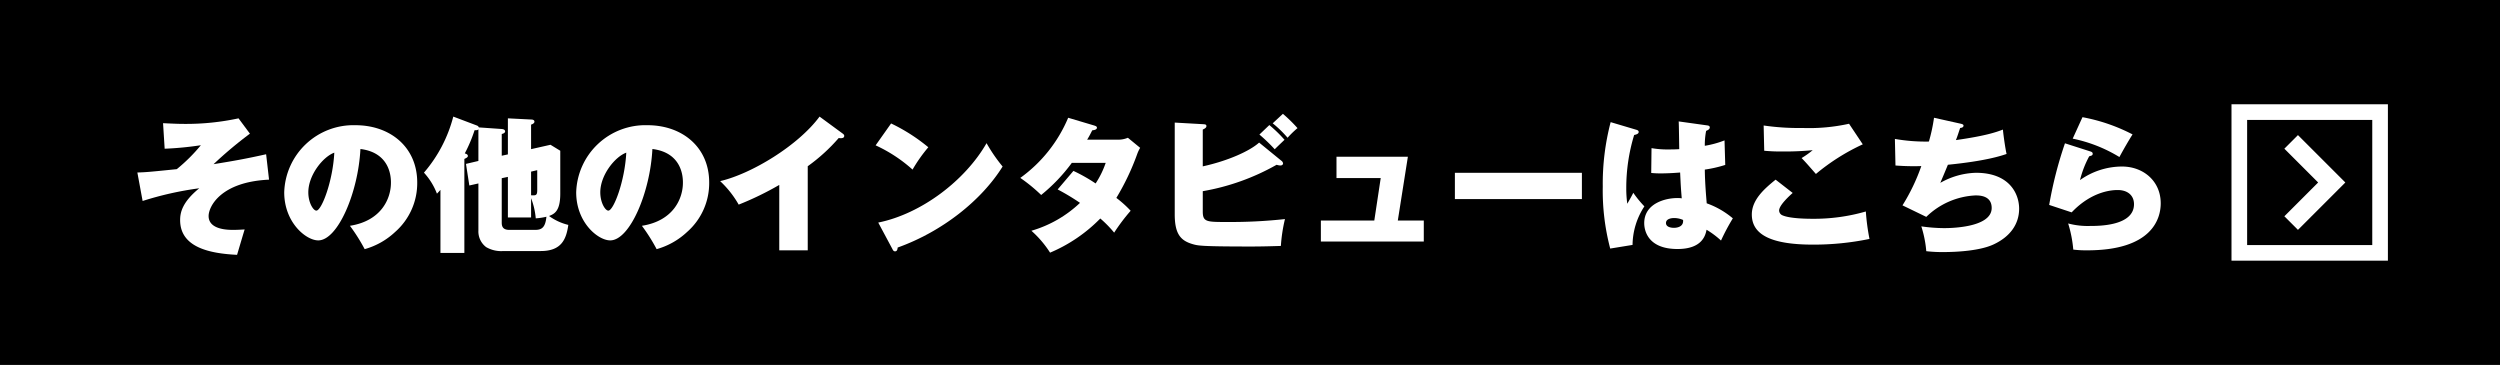 <svg xmlns="http://www.w3.org/2000/svg" viewBox="0 0 479.5 70"><defs><style>.cls-1{fill:#fff;}.cls-2{fill:none;stroke:#fff;stroke-miterlimit:10;stroke-width:3.687px;}</style></defs><title>btn-interview</title><g id="レイヤー_2" data-name="レイヤー 2"><g id="コンテンツ"><rect width="479.5" height="70"/><path class="cls-1" d="M51.603,34.458c-9.297.42-11.592,5.181-11.592,6.973,0,2.66,3.779,2.66,4.731,2.66.7,0,1.177-.028,2.184-.084-.196.588-1.4,4.703-1.457,4.871-5.067-.252-10.92-1.344-10.92-6.663,0-1.429.393-3.444,3.668-6.104a63.27,63.27,0,0,0-10.863,2.437l-1.008-5.461c1.735-.056,2.324-.111,7.56-.643a32.454,32.454,0,0,0,4.62-4.592,62.057,62.057,0,0,1-6.944.672l-.308-4.9c2.156.112,3.164.141,4.229.141A47.717,47.717,0,0,0,45.751,22.698l2.184,2.941A77.47,77.47,0,0,0,40.963,31.49c3.977-.643,6.189-1.036,10.08-1.904Z"/><path class="cls-1" d="M67.115,43.307c6.076-.952,7.868-5.265,7.868-8.26,0-.841,0-5.74-5.853-6.469-.42,8.345-4.34,17.528-8.092,17.528-2.352,0-6.524-3.444-6.524-9.212A13.28,13.28,0,0,1,68.18,24.015c6.691,0,11.844,4.228,11.844,10.976a12.456,12.456,0,0,1-4.229,9.492,14.068,14.068,0,0,1-5.851,3.304A34.591,34.591,0,0,0,67.115,43.307Zm-7.98-6.412c0,1.988.953,3.5,1.541,3.5,1.008,0,3.164-5.628,3.443-11.116C61.963,30.062,59.135,33.562,59.135,36.895Z"/><path class="cls-1" d="M97.413,29.614V22.698l4.448.225c.253,0,.646.056.646.42,0,.252-.281.447-.646.559v4.704l3.726-.84,1.874,1.147v8.232c0,3.416-1.175,3.892-2.154,4.284a10.436,10.436,0,0,0,3.695,1.708c-.393,2.8-1.345,5.012-5.289,5.012h-7.17a5.725,5.725,0,0,1-3.303-.756,3.757,3.757,0,0,1-1.483-3.164v-9.044l-1.738.392-.645-4.144,2.383-.561V24.799c-.14.168-.337.195-.73.168a27.799,27.799,0,0,1-1.878,4.451c.337.112.589.225.589.505,0,.252-.364.42-.673.559V48.515H84.477V36.418c-.252.28-.392.448-.672.729a12.591,12.591,0,0,0-2.492-4.032,26.706,26.706,0,0,0,5.627-10.752l4.594,1.736a.596.596,0,0,1,.308.336l4.393.308c.28.028.645.112.645.477,0,.224-.309.42-.645.475v4.172Zm-1.18,4.564v8.428c0,.532,0,1.484,1.431,1.484h5.01c1.289,0,1.934-.532,2.129-2.52a12.073,12.073,0,0,1-2.045.308,14.038,14.038,0,0,0-.896-3.863V41.71H97.413V33.927Zm5.628-1.261v4.536c.927.057,1.18.028,1.18-.98V32.639Z"/><path class="cls-1" d="M123.115,43.307c6.076-.952,7.868-5.265,7.868-8.26,0-.841,0-5.74-5.853-6.469-.42,8.345-4.34,17.528-8.092,17.528-2.352,0-6.524-3.444-6.524-9.212a13.28,13.28,0,0,1,13.664-12.88c6.691,0,11.844,4.228,11.844,10.976a12.456,12.456,0,0,1-4.229,9.492,14.068,14.068,0,0,1-5.851,3.304A34.591,34.591,0,0,0,123.115,43.307Zm-7.98-6.412c0,1.988.953,3.5,1.541,3.5,1.008,0,3.164-5.628,3.443-11.116C117.963,30.062,115.135,33.562,115.135,36.895Z"/><path class="cls-1" d="M154.924,48.011h-5.461V35.467a58.431,58.431,0,0,1-7.783,3.779,19.08,19.08,0,0,0-3.557-4.508c6.02-1.399,14.98-6.832,19.068-12.376l4.424,3.248c.225.168.309.28.309.448,0,.504-.617.476-1.064.42a33.963,33.963,0,0,1-5.936,5.404Z"/><path class="cls-1" d="M170.911,23.679a34.382,34.382,0,0,1,7.14,4.564,29.102,29.102,0,0,0-3.023,4.284,28.177,28.177,0,0,0-7.084-4.649ZM168.447,42.69c8.288-1.68,16.688-8.092,20.775-15.232a30.476,30.476,0,0,0,3.08,4.481c-4.031,6.468-11.535,12.46-20.131,15.54-.029.308-.084.728-.505.728-.28,0-.392-.224-.504-.447Z"/><path class="cls-1" d="M205.883,32.778a31.8,31.8,0,0,1,4.257,2.408,17.364,17.364,0,0,0,1.932-3.948h-6.496a33.09,33.09,0,0,1-5.88,6.16,31.225,31.225,0,0,0-4.004-3.276,27.125,27.125,0,0,0,9.184-11.536l4.984,1.484c.252.084.532.168.532.42,0,.393-.589.477-.896.504-.364.7-.56,1.12-.98,1.792h5.712a4.878,4.878,0,0,0,2.1-.363l2.353,1.932a6.744,6.744,0,0,0-.589,1.26,46.93,46.93,0,0,1-3.976,8.344,21.428,21.428,0,0,1,2.744,2.465,36.457,36.457,0,0,0-3.164,4.199,21.875,21.875,0,0,0-2.66-2.716,29.506,29.506,0,0,1-9.632,6.552,19.906,19.906,0,0,0-3.584-4.199,22.735,22.735,0,0,0,9.323-5.349,42.452,42.452,0,0,0-4.283-2.576Z"/><path class="cls-1" d="M245.755,30.818a.739.739,0,0,1,.336.532c0,.224-.224.392-.504.392a2.547,2.547,0,0,1-.728-.14,43.863,43.863,0,0,1-14.168,5.068v3.892c0,2.016.728,2.016,4.647,2.016a95.95,95.95,0,0,0,11.116-.559,30.843,30.843,0,0,0-.784,5.152c-1.764.056-3.752.111-5.544.111-9.828,0-10.359-.168-11.34-.448-2.352-.672-3.472-1.96-3.472-5.739V23.511l5.432.308c.364.028.644.028.644.364s-.364.504-.7.672V31.91c4.844-1.063,9.016-2.939,10.808-4.564Zm-2.296-6.832a25.63,25.63,0,0,1,2.912,2.828c-.112.112-1.68,1.596-1.876,1.82a32.435,32.435,0,0,0-2.939-2.828Zm2.604-2.156a28.878,28.878,0,0,1,2.8,2.744,17.501,17.501,0,0,0-1.904,1.849,21.034,21.034,0,0,0-2.856-2.772Z"/><path class="cls-1" d="M273.083,42.299V46.33h-19.74V42.299h10.248l1.232-8.148h-8.484V30.062h13.692L268.1,42.299Z"/><path class="cls-1" d="M303.407,33.143v5.04h-24.36v-5.04Z"/><path class="cls-1" d="M313.823,24.883c.224.056.476.168.476.42,0,.392-.504.504-.867.588a34.714,34.714,0,0,0-1.513,10.191,20.58,20.58,0,0,0,.196,2.996c.336-.588.784-1.344,1.149-2.1a21.083,21.083,0,0,0,2.128,2.603,13.732,13.732,0,0,0-2.269,7.393l-4.284.7a43.581,43.581,0,0,1-1.428-11.9,46.606,46.606,0,0,1,1.512-12.348Zm13.552-.841c.252.028.56.084.56.393,0,.364-.393.532-.7.672a13.988,13.988,0,0,0-.252,2.857,18.732,18.732,0,0,0,3.78-1.036l.14,4.704a24.091,24.091,0,0,1-3.92.895c.027,2.912.336,5.992.364,6.468a16.12,16.12,0,0,1,5.012,2.884,40.596,40.596,0,0,0-2.269,4.257,17.104,17.104,0,0,0-2.772-2.072c-.196.98-.756,3.696-5.572,3.696-5.852,0-6.384-3.752-6.384-4.956,0-3.836,4.144-4.816,6.3-4.816a4.276,4.276,0,0,1,.896.056c-.196-2.38-.196-2.632-.309-4.956-2.044.169-3.388.169-3.724.169a16.909,16.909,0,0,1-1.82-.084l.057-4.761a17.668,17.668,0,0,0,3.304.252c.952,0,1.596-.027,2.016-.056-.027-.84-.056-4.564-.111-5.32Zm-6.3,17.78c-.28,0-1.54.056-1.54.952s1.288.924,1.512.924c.196,0,1.933,0,1.765-1.512A4.25,4.25,0,0,0,321.075,41.822Z"/><path class="cls-1" d="M343.839,37.007c-.476.42-2.603,2.323-2.603,3.359a1.027,1.027,0,0,0,.559.896c1.456.7,5.097.7,5.88.7a35.708,35.708,0,0,0,10.192-1.4,41.931,41.931,0,0,0,.7,5.264,52.76,52.76,0,0,1-10.836,1.092c-7.84,0-11.732-1.819-11.732-5.768,0-2.828,2.38-4.928,4.564-6.692Zm13.44-9.324a40.183,40.183,0,0,0-8.988,5.684c-1.764-2.016-1.96-2.24-2.744-3.052a16.26,16.26,0,0,0,2.128-1.512,55.178,55.178,0,0,1-5.6.252,35.036,35.036,0,0,1-3.696-.141l-.111-4.844a46.812,46.812,0,0,0,7.447.477,35.415,35.415,0,0,0,8.933-.812Z"/><path class="cls-1" d="M376.095,23.734c.448.112.505.224.505.364,0,.364-.42.42-.644.448-.252.728-.504,1.567-.811,2.323,5.712-.811,7.699-1.512,9.016-2.016.084,1.036.476,3.752.7,4.676-1.065.364-3.977,1.344-11.256,2.072-.476,1.176-1.288,3.08-1.456,3.472a14.533,14.533,0,0,1,6.832-1.932c6.523,0,8.288,4.116,8.288,6.888,0,2.968-1.736,5.404-4.984,6.888-2.52,1.148-6.72,1.429-9.576,1.429a26.098,26.098,0,0,1-3.248-.168,21.611,21.611,0,0,0-.952-4.761,31.596,31.596,0,0,0,4.368.337c.84,0,9.128,0,9.128-3.864,0-2.408-2.38-2.408-3.107-2.408a14.484,14.484,0,0,0-9.437,4.116l-4.564-2.212a37.257,37.257,0,0,0,3.611-7.532,45.173,45.173,0,0,1-4.956-.112l-.111-5.096a33.992,33.992,0,0,0,6.523.504,32.576,32.576,0,0,0,.981-4.564Z"/><path class="cls-1" d="M400.959,29.055c.252.084.42.195.42.42,0,.336-.195.364-.672.504a19.622,19.622,0,0,0-1.764,4.564,13.945,13.945,0,0,1,8.063-2.603c4.032,0,7.42,2.744,7.42,7.056,0,3.025-1.735,9.017-14.084,9.017a19.67,19.67,0,0,1-2.688-.141,23.464,23.464,0,0,0-.981-5.012,14.606,14.606,0,0,0,4.284.476c1.568,0,8.344,0,8.344-4.172,0-1.735-1.287-2.716-3.107-2.716-.7,0-4.788,0-8.848,4.284l-4.312-1.428A76.011,76.011,0,0,1,396.06,27.486Zm-1.54-6.58a34.432,34.432,0,0,1,9.604,3.304c-.7,1.092-1.736,2.884-2.52,4.34a27.855,27.855,0,0,0-8.96-3.527Z"/><polyline class="cls-2" points="439.442 27.215 447.227 35 439.442 42.785"/><path class="cls-1" d="M455,23V47H431V23h24m3-3H428V50h30V20Z"/></g></g></svg>